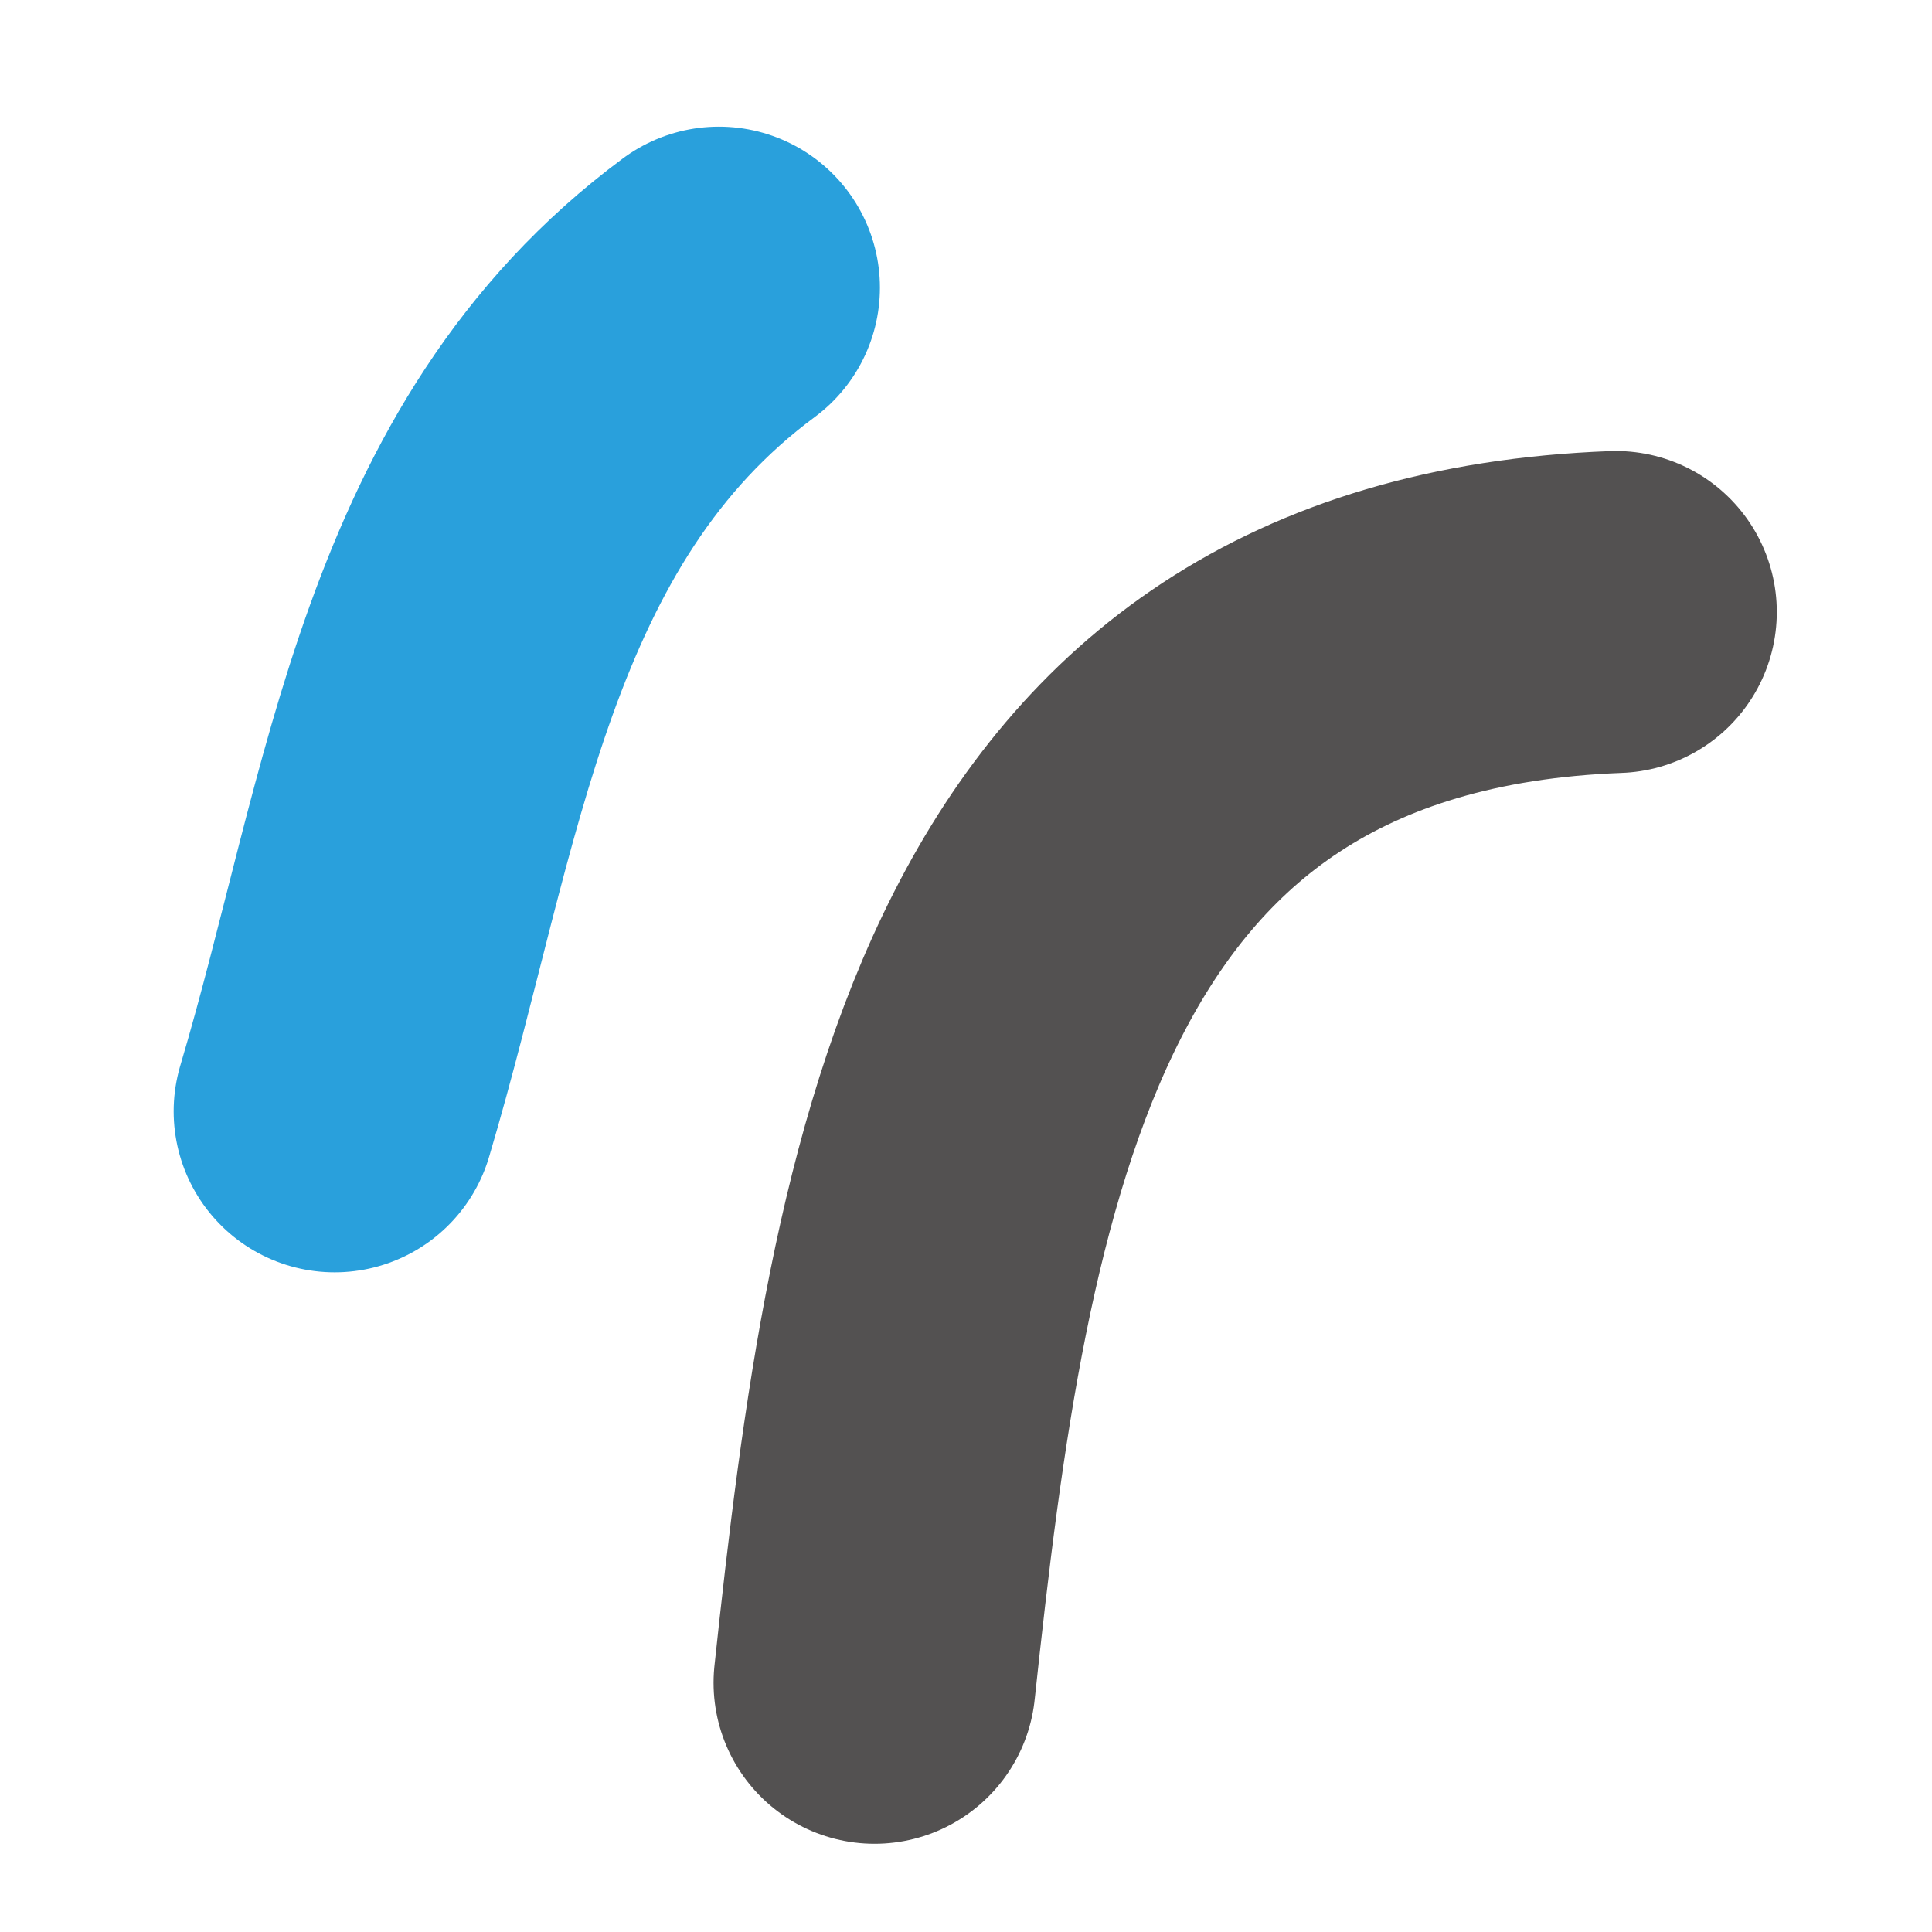<?xml version="1.0" encoding="UTF-8"?> <svg xmlns="http://www.w3.org/2000/svg" width="9" height="9" viewBox="0 0 9 9" fill="none"> <path d="M7.527 2.851C4.697 2.958 4.329 5.458 4.074 7.839" stroke="#535151" stroke-width="1.5" stroke-linecap="round"></path> <path d="M3.349 1.34C2.118 2.252 1.977 3.773 1.559 5.177" stroke="#29A0DC" stroke-width="1.5" stroke-linecap="round"></path> </svg> 
